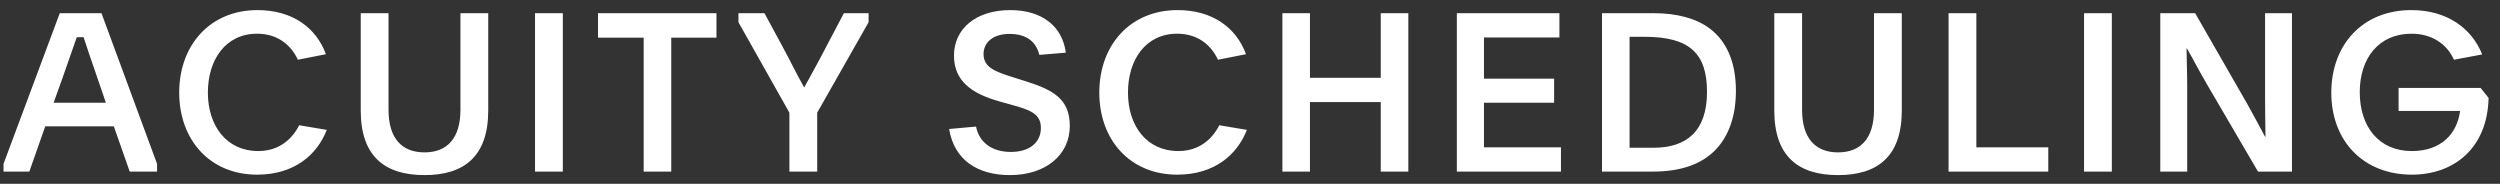 <svg width="204" height="15" viewBox="0 0 204 15" fill="none" xmlns="http://www.w3.org/2000/svg">
<rect x="0" y="0" width="204" height="15" fill="#333333" stroke="none"/>
<path d="M0.288 14H2.394L3.69 10.31H9.288L10.584 14H12.816V13.37L8.28 1.076H4.878L0.288 13.37V14ZM5.112 6.332C5.724 4.604 5.976 3.848 6.264 3.038H6.822C7.074 3.812 7.38 4.73 7.938 6.332L8.64 8.384H4.374L5.112 6.332ZM24.415 10.22C23.821 11.39 22.741 12.326 21.067 12.326C18.493 12.326 16.963 10.274 16.963 7.556C16.963 4.856 18.421 2.75 20.977 2.75C22.543 2.75 23.695 3.56 24.307 4.874L26.593 4.424C25.801 2.246 23.839 0.824 21.013 0.824C17.125 0.824 14.623 3.704 14.623 7.556C14.623 11.408 17.125 14.252 20.977 14.252C24.019 14.252 25.873 12.632 26.665 10.598L24.415 10.22ZM34.638 12.434C32.802 12.434 31.704 11.3 31.704 8.96V1.076H29.436V9.014C29.436 12.758 31.398 14.288 34.638 14.288C37.878 14.288 39.84 12.758 39.84 9.014V1.076H37.572V8.96C37.572 11.3 36.474 12.434 34.638 12.434ZM43.658 14H45.926V1.076H43.658V14ZM52.524 14H54.774V3.074H58.464V1.076H48.798V3.074H52.524V14ZM64.415 14H66.683V9.194L70.877 1.814V1.076H68.861L67.457 3.74C66.971 4.694 66.341 5.828 65.621 7.142C64.865 5.792 64.577 5.126 63.803 3.704L62.381 1.076H60.257V1.814L64.415 9.194V14ZM77.449 10.526C77.863 13.046 79.753 14.288 82.417 14.288C85.279 14.288 87.295 12.686 87.295 10.274C87.295 8.024 85.873 7.304 83.551 6.584L82.633 6.296C81.157 5.828 80.257 5.486 80.257 4.406C80.257 3.452 81.049 2.768 82.363 2.768C83.767 2.768 84.541 3.398 84.811 4.478L86.971 4.298C86.701 2.192 85.081 0.824 82.435 0.824C79.609 0.824 77.845 2.372 77.845 4.532C77.845 6.584 79.249 7.628 81.553 8.276L82.525 8.546C84.019 8.96 84.937 9.266 84.937 10.436C84.937 11.606 84.037 12.398 82.489 12.398C80.923 12.398 79.897 11.606 79.645 10.328L77.449 10.526ZM99.495 10.22C98.901 11.39 97.821 12.326 96.147 12.326C93.573 12.326 92.043 10.274 92.043 7.556C92.043 4.856 93.501 2.75 96.057 2.75C97.623 2.75 98.775 3.56 99.387 4.874L101.673 4.424C100.881 2.246 98.919 0.824 96.093 0.824C92.205 0.824 89.703 3.704 89.703 7.556C89.703 11.408 92.205 14.252 96.057 14.252C99.099 14.252 100.953 12.632 101.745 10.598L99.495 10.22ZM112.67 8.33V14H114.92V1.076H112.67V6.35H106.892V1.076H104.642V14H106.892V8.33H112.67ZM118.878 14H127.374V12.02H121.092V8.384H126.816V6.422H121.092V3.056H127.248V1.076H118.878V14ZM132.974 3.002H134.198C137.906 3.002 139.292 4.388 139.292 7.502C139.292 10.742 137.582 12.056 134.936 12.056H132.974V3.002ZM130.724 14H134.9C137.24 14 138.896 13.352 139.976 12.236C141.11 11.066 141.65 9.392 141.65 7.412C141.65 5.126 140.93 3.398 139.526 2.336C138.428 1.508 136.862 1.076 134.936 1.076H130.724V14ZM149.984 12.434C148.148 12.434 147.05 11.3 147.05 8.96V1.076H144.782V9.014C144.782 12.758 146.744 14.288 149.984 14.288C153.224 14.288 155.186 12.758 155.186 9.014V1.076H152.918V8.96C152.918 11.3 151.82 12.434 149.984 12.434ZM159.003 14H167.139V12.02H161.271V1.076H159.003V14ZM170.058 14H172.326V1.076H170.058V14ZM176.279 14H178.475V6.89C178.475 5.882 178.421 4.55 178.421 3.956H178.457C178.799 4.532 179.393 5.684 180.095 6.89L184.253 14H187.025V1.076H184.829V7.646C184.829 8.906 184.847 10.364 184.865 11.156H184.829C184.415 10.382 183.821 9.266 183.353 8.438L179.123 1.076H176.279V14ZM195.724 7.178V9.05H200.746C200.494 10.94 199.18 12.326 196.804 12.326C194.122 12.326 192.556 10.346 192.556 7.52C192.556 4.748 194.104 2.75 196.786 2.75C198.424 2.75 199.666 3.578 200.242 4.874L202.546 4.442C201.718 2.354 199.72 0.824 196.768 0.824C192.754 0.824 190.234 3.686 190.234 7.556C190.234 11.534 192.88 14.252 196.804 14.252C200.26 14.252 202.978 12.074 203.068 7.988L202.42 7.178H195.724Z" fill="white"/>
</svg>
